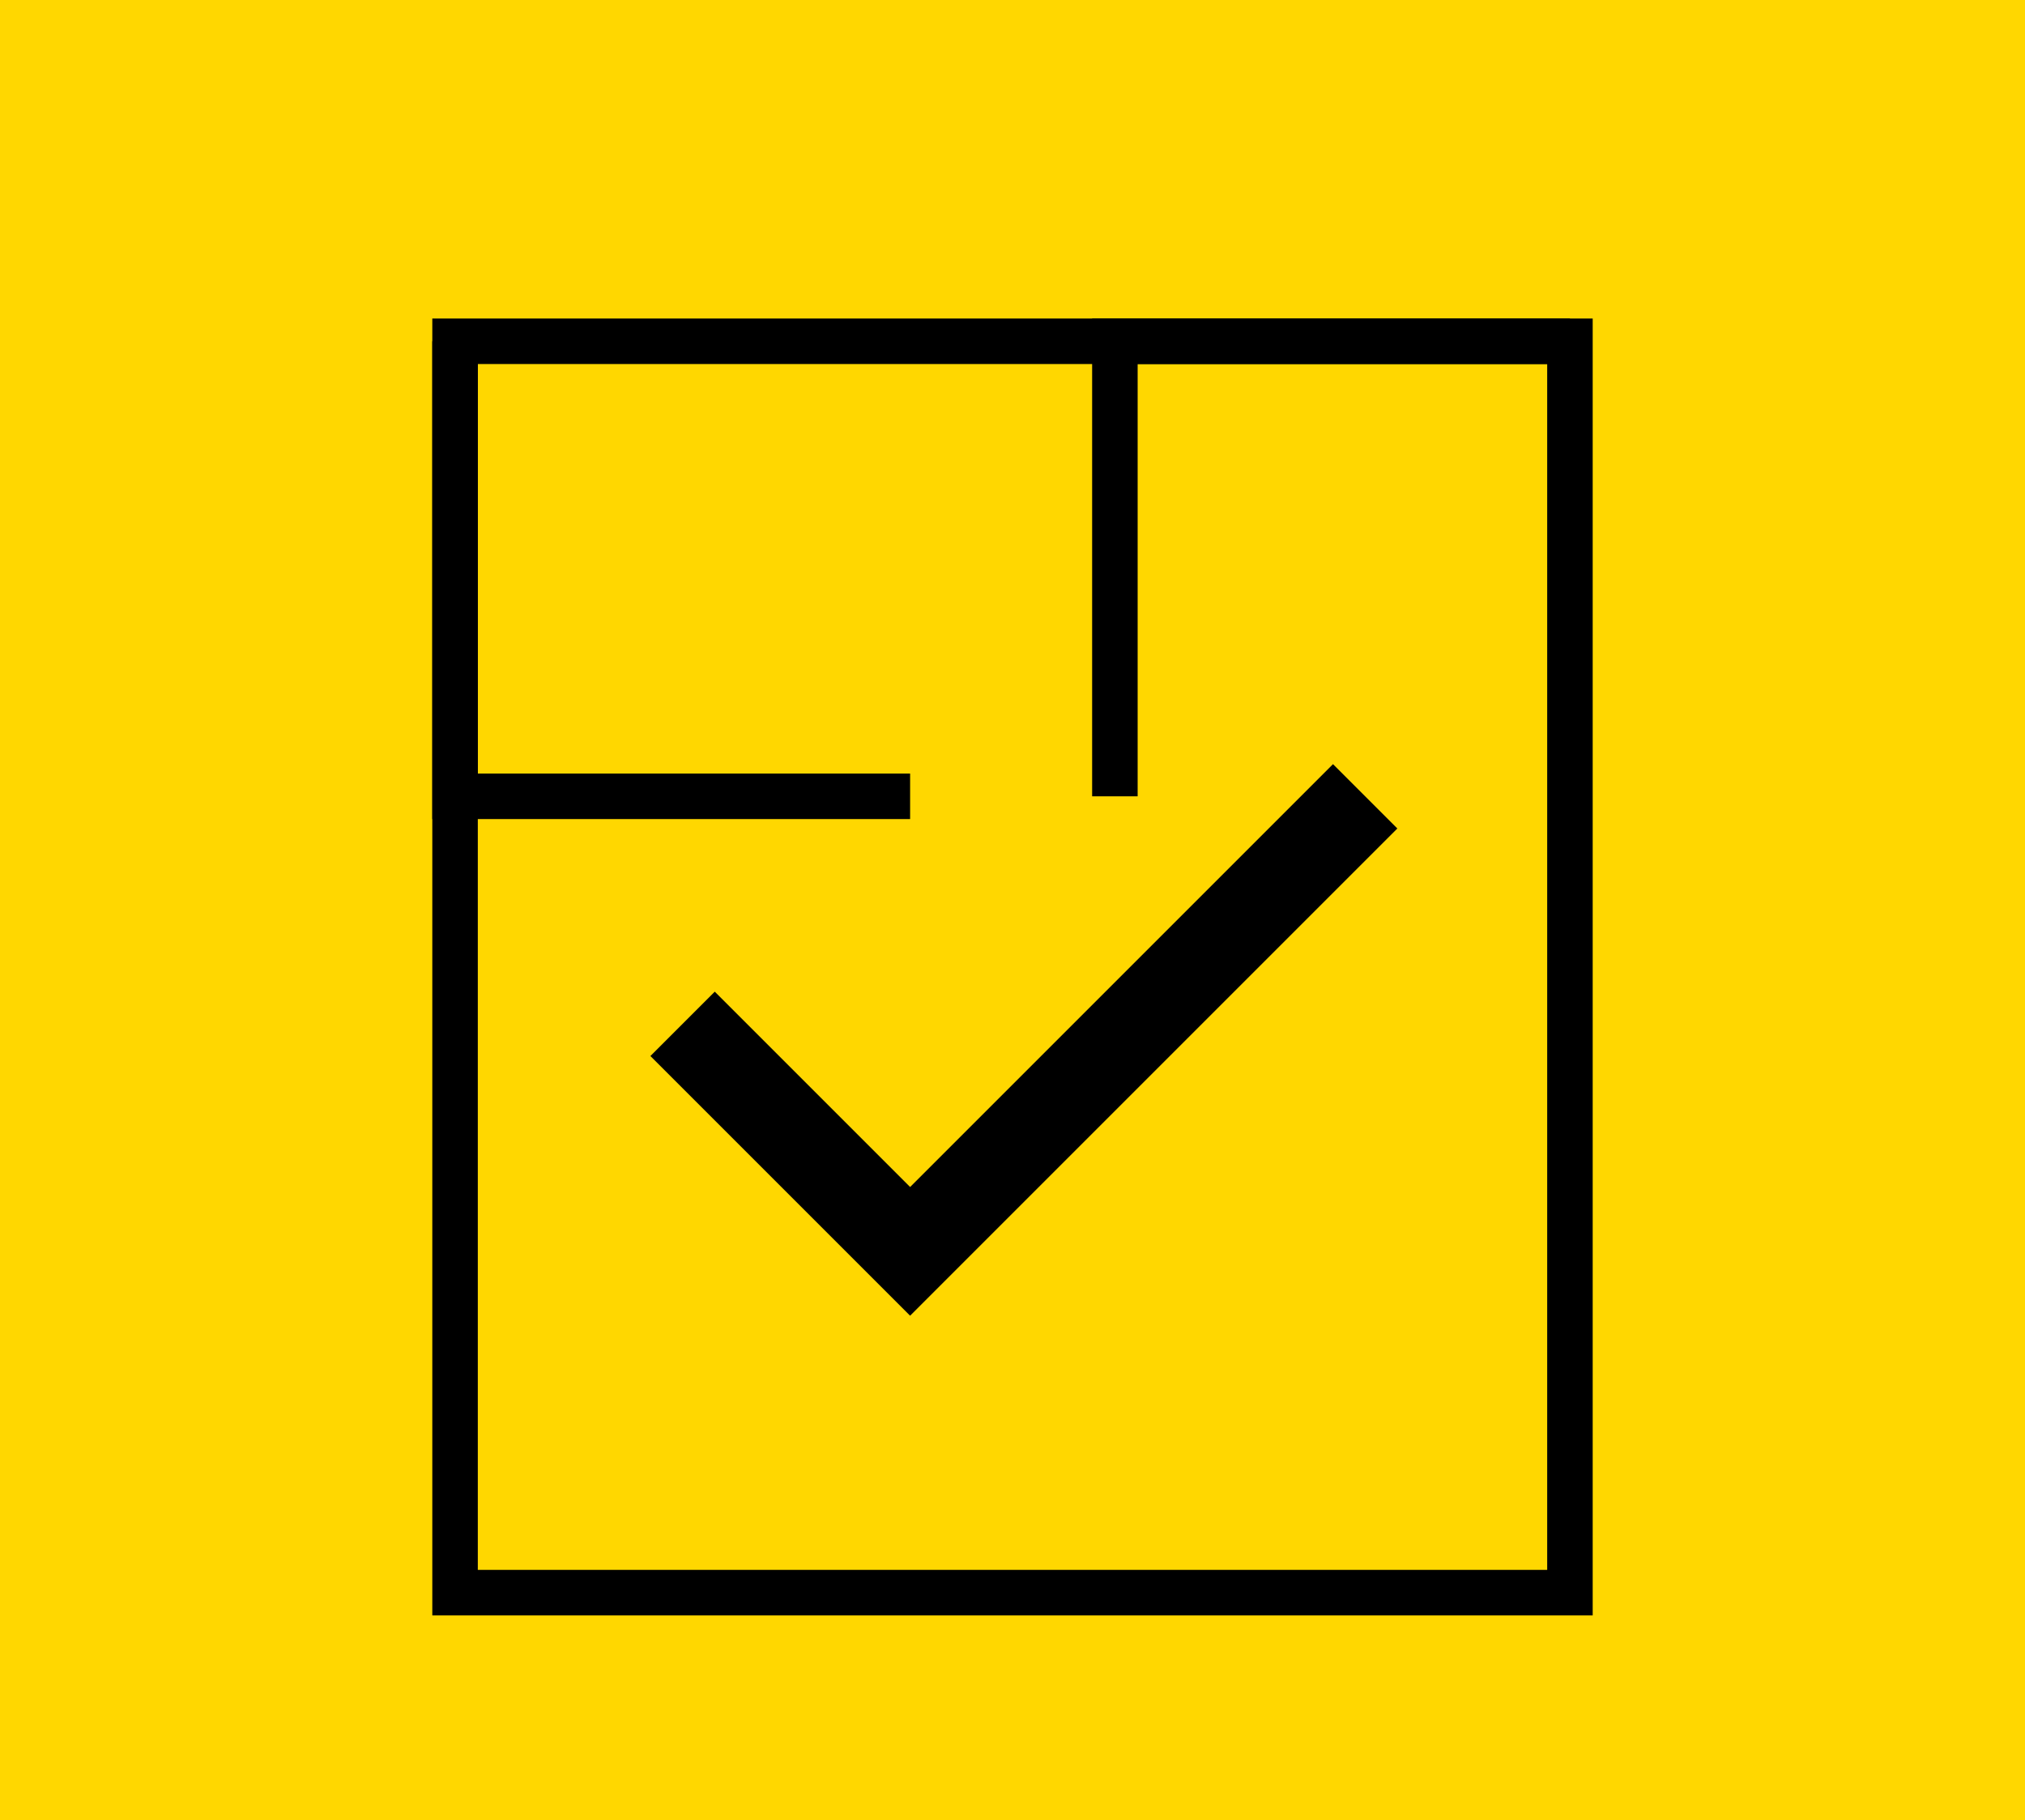 <?xml version="1.0" encoding="UTF-8"?>
<svg xmlns="http://www.w3.org/2000/svg" width="89" height="80" viewBox="0 0 89 80">
  <rect width="89" height="80" fill="#FFD700"></rect>
  <rect x="20" y="15" width="49" height="55" fill="none" stroke="#000" stroke-width="2"></rect>
  <polyline points="20,15 20,35 40,35" fill="none" stroke="#000" stroke-width="2"></polyline>
  <polyline points="69,15 49,15 49,35" fill="none" stroke="#000" stroke-width="2"></polyline>
  <polyline points="30,45 40,55 60,35" fill="none" stroke="#000" stroke-width="4"></polyline>
</svg>
